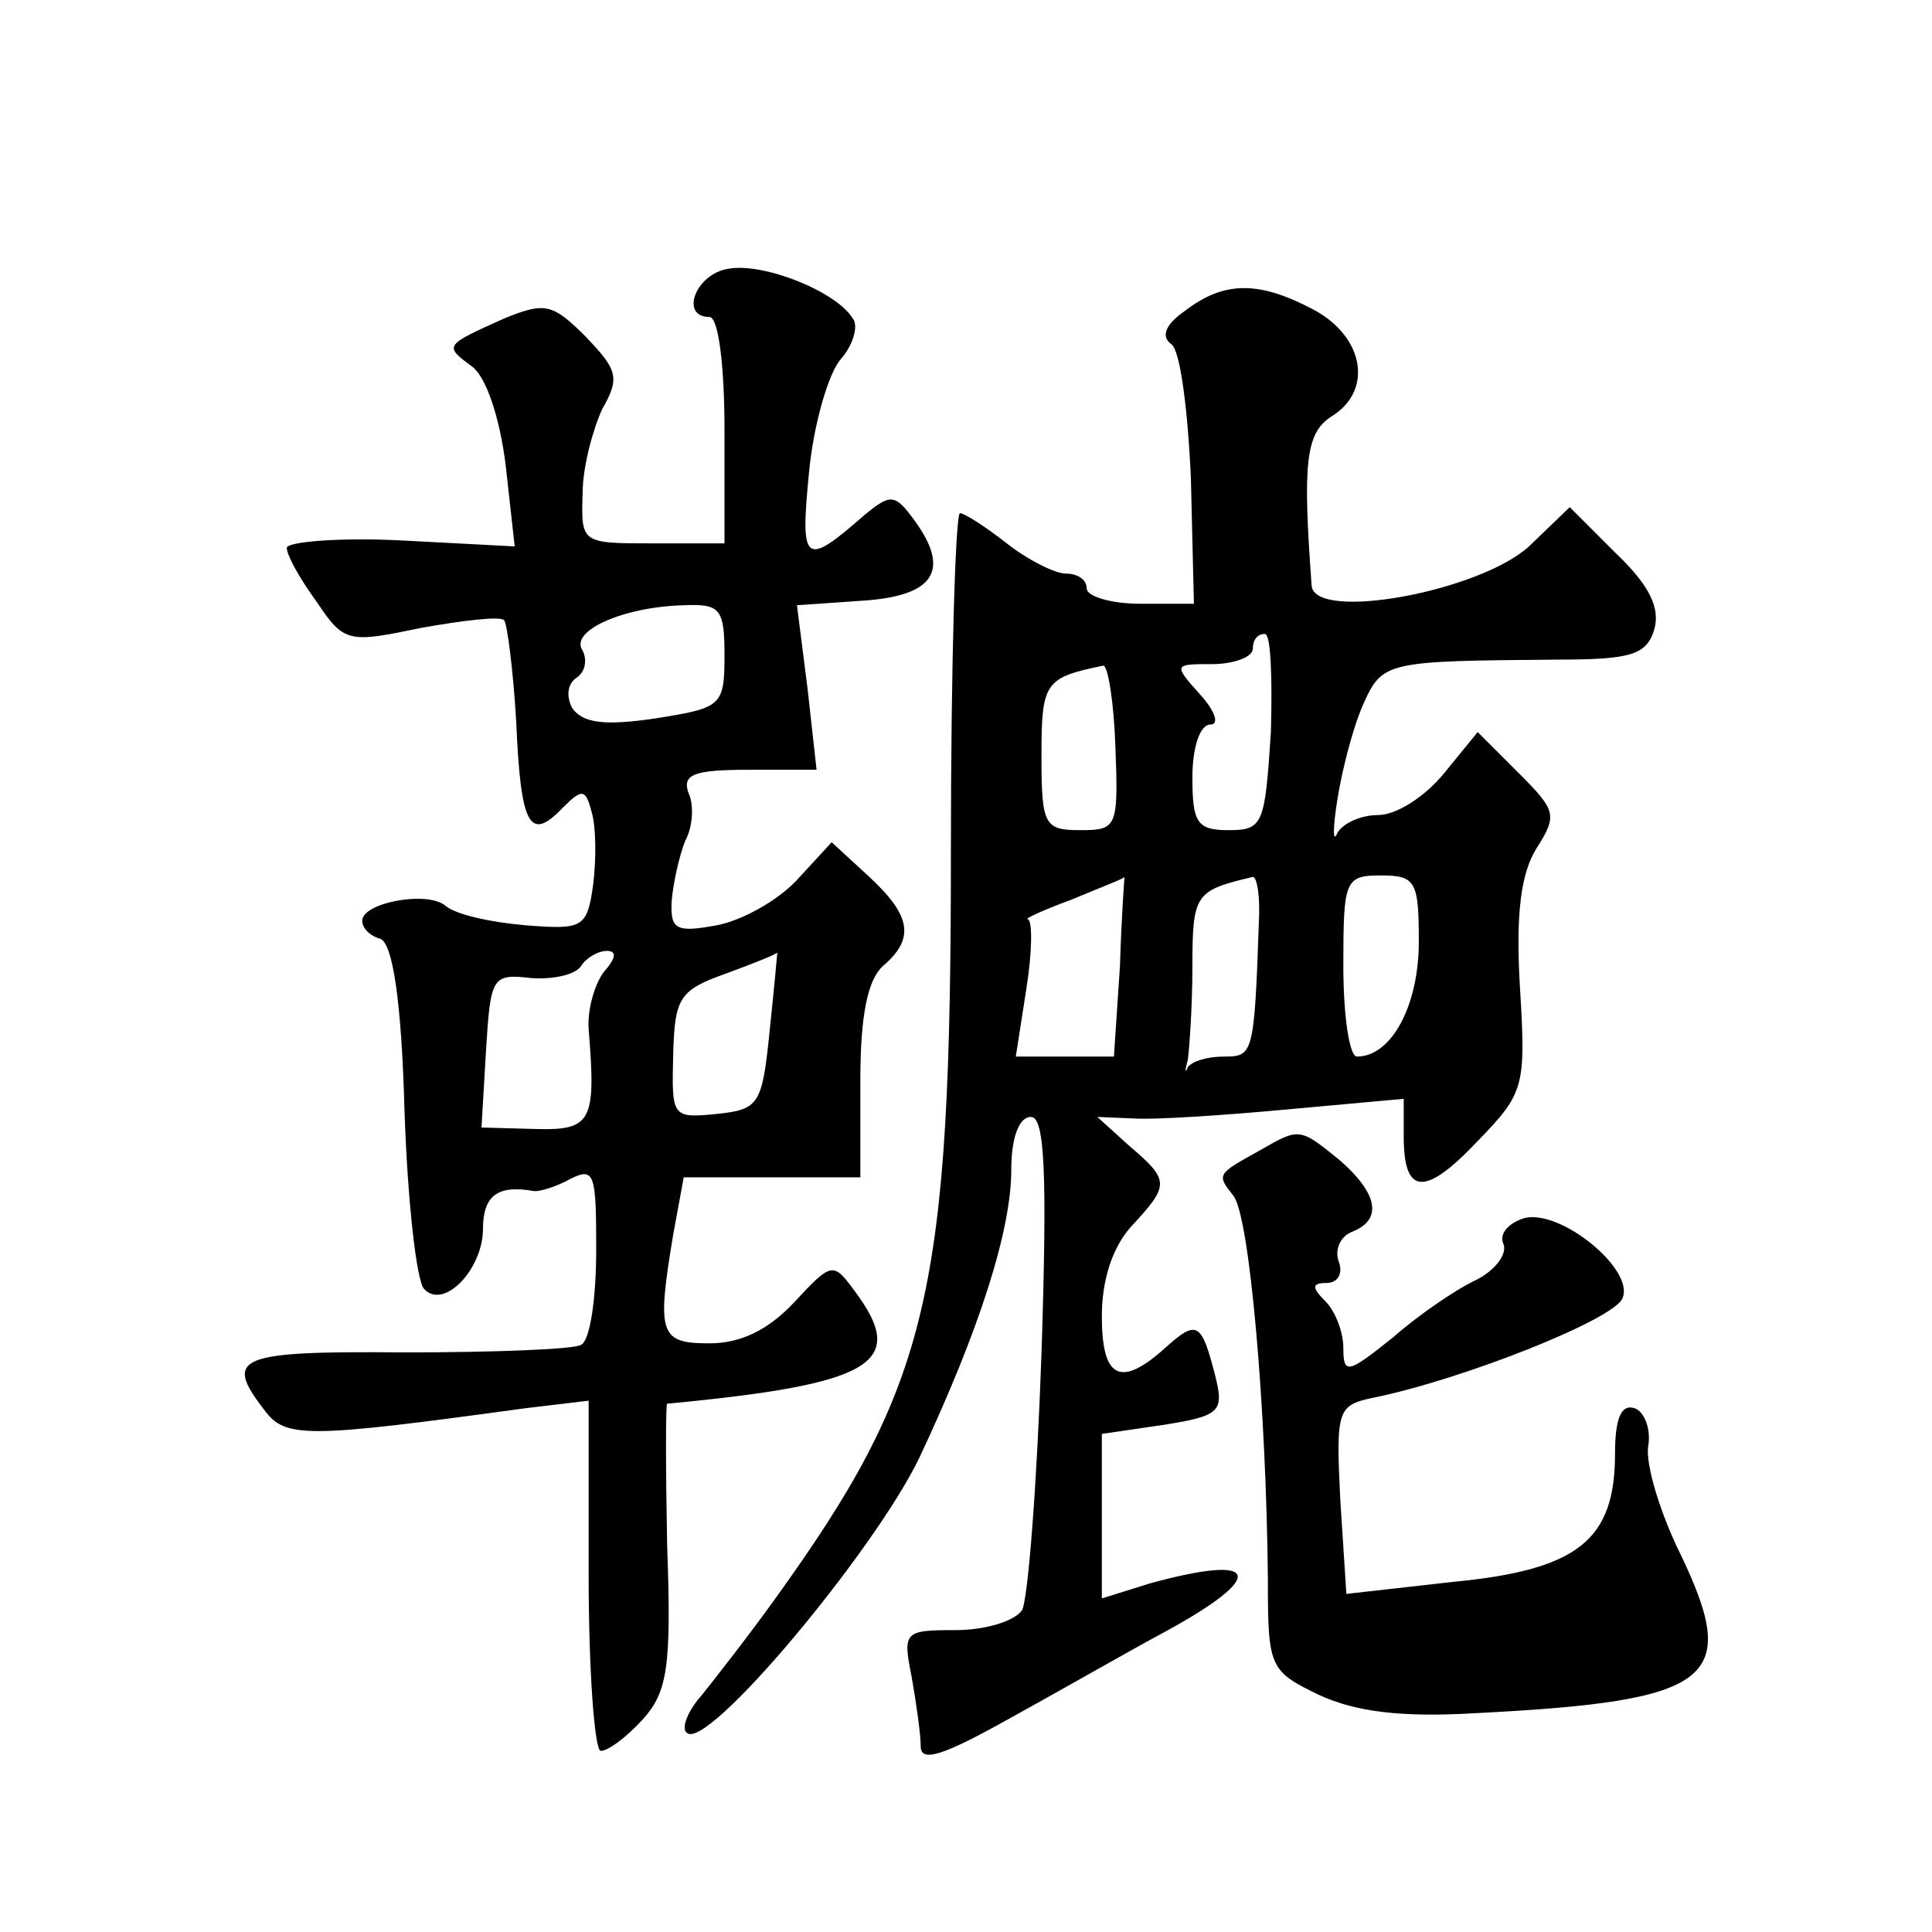 <?xml version="1.0" standalone="no"?>
<!DOCTYPE svg PUBLIC "-//W3C//DTD SVG 20010904//EN"
 "http://www.w3.org/TR/2001/REC-SVG-20010904/DTD/svg10.dtd">
<svg version="1.0" xmlns="http://www.w3.org/2000/svg"
 width="128pt" height="128pt" viewBox="0 0 128 128"
 preserveAspectRatio="xMidYMid meet">
<g transform="translate(0,128) scale(0.1,-0.1)"
fill="#0" stroke="none">
<path d="M483 1102 c-22 -3 -33 -32 -13 -32 6 0 10 -32 10 -75 l0 -75 -47 0 c-48
0 -48 0 -47 33 0 18 7 43 13 56 12 21 10 26 -11 48 -22 22 -27 23 -54 12 -40 -18
-40 -18 -21 -32 9 -7 18 -33 22 -65 l6 -54 -76 4 c-41 2 -75 -1 -75 -5 0 -5 9 -21
20 -36 18 -27 21 -27 69 -17 28 5 53 8 55 5 2 -2 6 -33 8 -67 3 -70 9 -80 31 -57
13 13 15 12 19 -3 3 -10 3 -32 1 -48 -4 -29 -7 -30 -45 -27 -23 2 -46 7 -53 13
-12 10 -55 2 -55 -10 0 -5 5 -10 12 -12 8 -3 14 -40 16 -114 2 -60 8 -113 13 -118
13 -14 39 13 39 40 0 22 10 29 33 25 4 -1 16 3 25 8 16 8 17 3 17 -47 0 -32 -4
-60 -10 -63 -5 -3 -58 -5 -117 -5 -111 1 -120 -3 -93 -38 14 -19 27 -19 173 1 l42
5 0 -116 c0 -64 4 -116 8 -116 5 0 17 9 28 21 16 18 19 34 16 115 -1 52 -1 94 0
94 137 13 160 27 124 75 -14 19 -15 19 -40 -8 -17 -18 -35 -27 -56 -27 -33 0 -35
6 -24 72 l7 38 58 0 59 0 0 64 c0 44 5 67 15 76 21 18 19 33 -9 59 l-25 23 -23
-25 c-13 -14 -37 -27 -53 -30 -27 -5 -31 -3 -30 16 1 12 5 30 9 40 5 9 6 24 2 32
-4 12 4 15 40 15 l45 0 -6 54 -7 55 43 3 c48 3 59 20 35 53 -13 18 -16 18 -33 4
-40 -35 -43 -33 -37 28 3 32 13 66 21 75 8 9 12 22 8 27 -11 18 -59 37 -82 33z
m-3 -256 c0 -34 -2 -35 -46 -42 -34 -5 -48 -3 -55 7 -4 8 -3 16 3 20 6 4 7 12 4
18 -9 13 27 29 67 30 24 1 27 -2 27 -33z m-80 -210 c-6 -8 -11 -25 -10 -38 5 -61
2 -67 -35 -66 l-36 1 3 51 c3 49 4 51 30 48 14 -1 29 2 33 8 3 5 11 10 17 10 7
0 6 -5 -2 -14z m110 -38 c-5 -50 -7 -53 -35 -56 -30 -3 -30 -2 -29 39 1 38 4 43
35 54 19 7 34 13 34 14 0 0 -2 -23 -5 -51z M785 1074 c-13 -9 -16 -17 -9 -22 6
-4 11 -44 13 -89 l2 -83 -36 0 c-19 0 -35 5 -35 10 0 6 -6 10 -14 10 -7 0 -25 9
-39 20 -14 11 -28 20 -31 20 -3 0 -6 -101 -6 -223 0 -295 -14 -354 -117 -497 -18
-25 -40 -53 -48 -63 -9 -10 -14 -22 -10 -25 13 -13 124 120 154 182 40 85 61 151
61 191 0 21 5 35 13 35 9 0 11 -35 7 -157 -3 -87 -9 -164 -13 -170 -5 -7 -24 -13
-44 -13 -34 0 -35 -1 -29 -31 3 -17 6 -38 6 -46 0 -11 15 -6 58 18 31 17 78 44
104 58 68 37 63 52 -10 32 l-32 -10 0 55 0 54 41 6 c38 6 40 9 34 33 -9 35 -12
37 -33 18 -30 -27 -42 -20 -42 21 0 24 7 46 20 60 25 27 25 30 -2 53 l-21 19 24
-1 c13 -1 59 2 102 6 l77 7 0 -25 c0 -39 14 -40 49 -3 31 32 32 36 28 102 -3 50
1 76 11 92 14 22 13 25 -12 50 l-27 27 -22 -27 c-13 -16 -32 -28 -44 -28 -12 0
-24 -6 -27 -12 -3 -7 -3 3 0 22 3 19 10 47 17 63 13 29 15 29 129 30 48 0 59 3
64 20 4 14 -3 29 -25 50 l-31 31 -27 -26 c-33 -30 -142 -50 -144 -26 -6 81 -4 101
13 112 28 17 22 53 -12 71 -36 19 -59 19 -85 -1z m57 -279 c-4 -61 -5 -65 -28 -65
-21 0 -24 5 -24 35 0 20 5 35 12 35 6 0 3 9 -7 20 -18 20 -17 20 8 20 15 0 27 5
27 10 0 6 3 10 8 10 4 0 5 -29 4 -65z m-103 -10 c2 -53 1 -55 -23 -55 -24 0 -26
3 -26 49 0 49 2 52 41 60 3 0 7 -24 8 -54z m3 -145 l-4 -60 -32 0 -33 0 7 45 c4
25 4 45 1 46 -3 0 10 6 29 13 19 8 35 14 35 15 0 0 -2 -26 -3 -59z m92 28 c-3 -87
-4 -88 -23 -88 -11 0 -21 -3 -24 -7 -2 -5 -2 -2 0 5 1 8 3 35 3 62 0 48 2 50 40
59 3 0 5 -14 4 -31z m106 -12 c0 -42 -18 -76 -41 -76 -5 0 -9 27 -9 60 0 57 1 60
25 60 23 0 25 -4 25 -44z M835 518 c-29 -16 -29 -16 -18 -30 11 -13 22 -143 23
-254 0 -59 1 -61 34 -77 24 -11 54 -15 104 -12 157 8 175 22 136 104 -14 28 -24
61 -22 73 2 12 -3 23 -9 25 -9 3 -13 -7 -13 -30 0 -57 -24 -77 -107 -85 l-71 -8
-4 62 c-3 60 -2 63 22 68 59 12 160 52 165 66 8 19 -41 59 -65 53 -10 -3 -17 -10
-14 -17 3 -7 -6 -18 -18 -24 -13 -6 -38 -23 -55 -38 -30 -24 -33 -25 -33 -7 0 10
-5 24 -12 31 -9 9 -9 12 1 12 7 0 11 6 8 14 -3 8 1 17 9 20 20 8 17 25 -8 47 -27
22 -27 22 -53 7z"/>
</g>
</svg>
